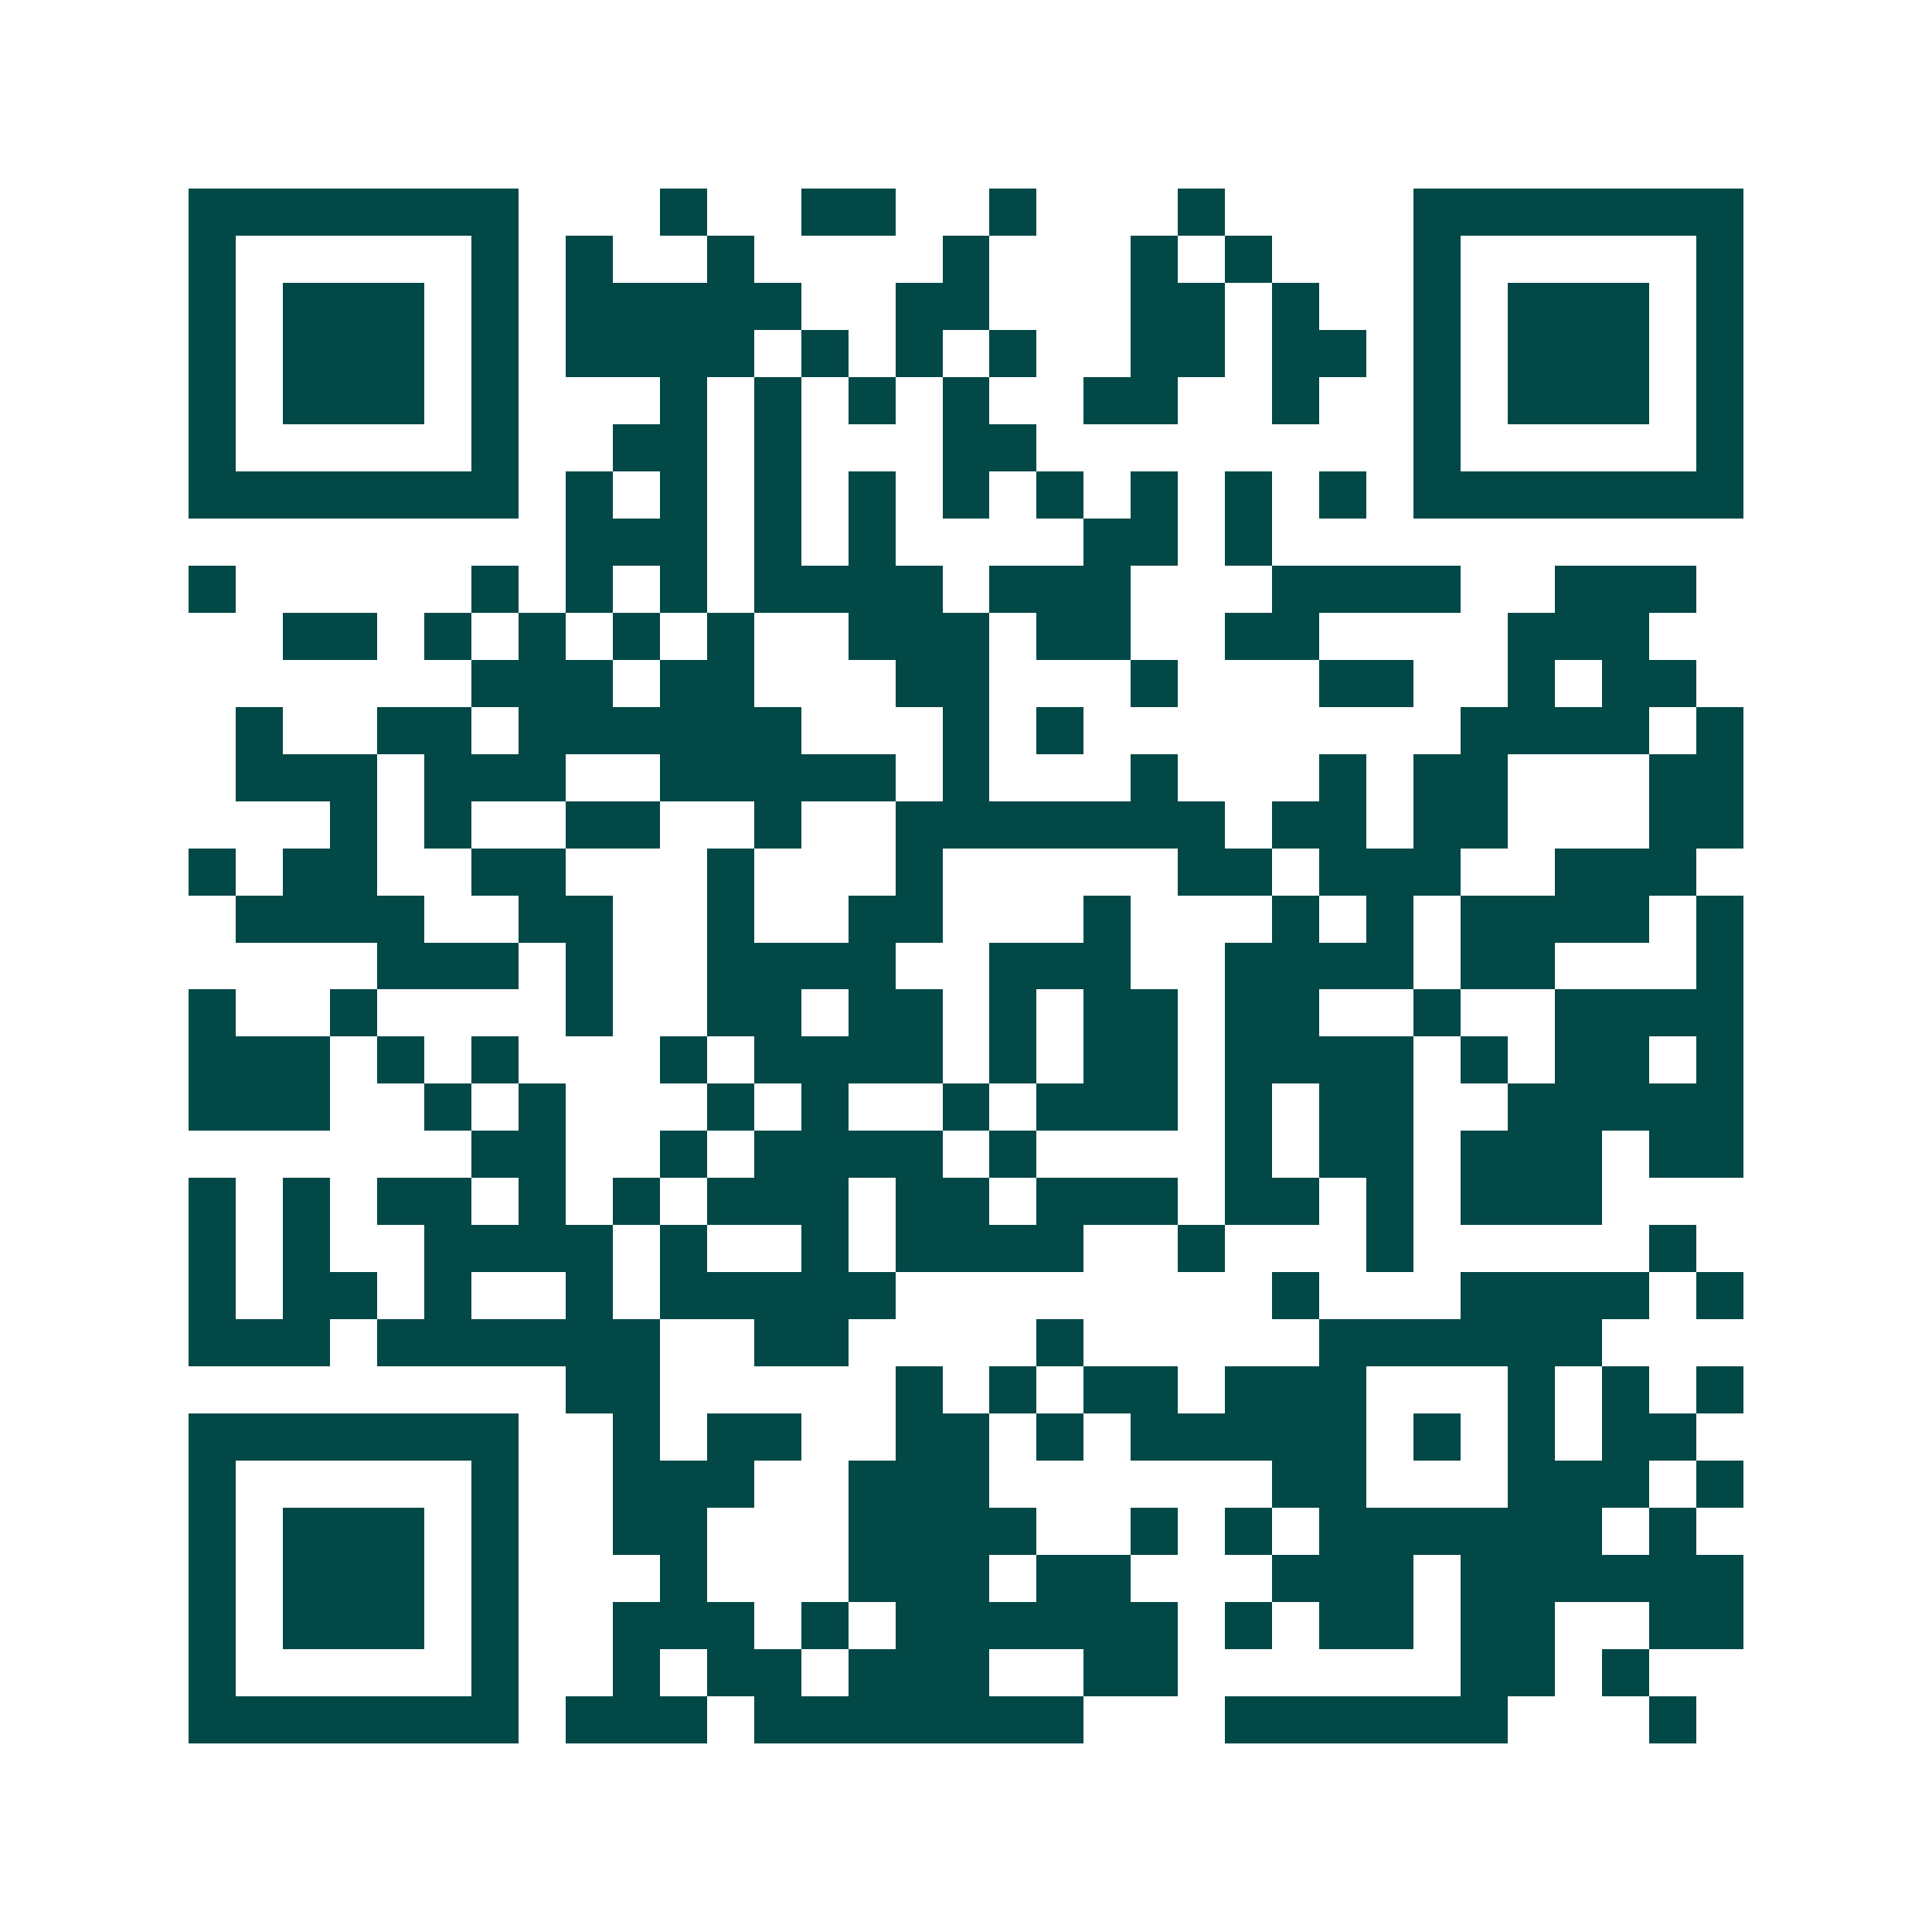 <svg xmlns="http://www.w3.org/2000/svg" width="200" height="200" viewBox="0 0 41 41" shape-rendering="crispEdges"><path fill="#ffffff" d="M0 0h41v41H0z"/><path stroke="#014847" d="M4 4.5h7m3 0h1m2 0h2m2 0h1m3 0h1m4 0h7M4 5.5h1m5 0h1m1 0h1m2 0h1m4 0h1m3 0h1m1 0h1m3 0h1m5 0h1M4 6.5h1m1 0h3m1 0h1m1 0h5m2 0h2m3 0h2m1 0h1m2 0h1m1 0h3m1 0h1M4 7.5h1m1 0h3m1 0h1m1 0h4m1 0h1m1 0h1m1 0h1m2 0h2m1 0h2m1 0h1m1 0h3m1 0h1M4 8.5h1m1 0h3m1 0h1m3 0h1m1 0h1m1 0h1m1 0h1m2 0h2m2 0h1m2 0h1m1 0h3m1 0h1M4 9.5h1m5 0h1m2 0h2m1 0h1m3 0h2m8 0h1m5 0h1M4 10.5h7m1 0h1m1 0h1m1 0h1m1 0h1m1 0h1m1 0h1m1 0h1m1 0h1m1 0h1m1 0h7M12 11.5h3m1 0h1m1 0h1m4 0h2m1 0h1M4 12.5h1m5 0h1m1 0h1m1 0h1m1 0h4m1 0h3m3 0h4m2 0h3M6 13.5h2m1 0h1m1 0h1m1 0h1m1 0h1m2 0h3m1 0h2m2 0h2m4 0h3M10 14.5h3m1 0h2m3 0h2m3 0h1m3 0h2m2 0h1m1 0h2M5 15.5h1m2 0h2m1 0h6m3 0h1m1 0h1m8 0h4m1 0h1M5 16.5h3m1 0h3m2 0h5m1 0h1m3 0h1m3 0h1m1 0h2m3 0h2M7 17.5h1m1 0h1m2 0h2m2 0h1m2 0h7m1 0h2m1 0h2m3 0h2M4 18.5h1m1 0h2m2 0h2m3 0h1m3 0h1m5 0h2m1 0h3m2 0h3M5 19.5h4m2 0h2m2 0h1m2 0h2m3 0h1m3 0h1m1 0h1m1 0h4m1 0h1M8 20.5h3m1 0h1m2 0h4m2 0h3m2 0h4m1 0h2m3 0h1M4 21.5h1m2 0h1m4 0h1m2 0h2m1 0h2m1 0h1m1 0h2m1 0h2m2 0h1m2 0h4M4 22.5h3m1 0h1m1 0h1m3 0h1m1 0h4m1 0h1m1 0h2m1 0h4m1 0h1m1 0h2m1 0h1M4 23.5h3m2 0h1m1 0h1m3 0h1m1 0h1m2 0h1m1 0h3m1 0h1m1 0h2m2 0h5M10 24.5h2m2 0h1m1 0h4m1 0h1m4 0h1m1 0h2m1 0h3m1 0h2M4 25.5h1m1 0h1m1 0h2m1 0h1m1 0h1m1 0h3m1 0h2m1 0h3m1 0h2m1 0h1m1 0h3M4 26.5h1m1 0h1m2 0h4m1 0h1m2 0h1m1 0h4m2 0h1m3 0h1m5 0h1M4 27.5h1m1 0h2m1 0h1m2 0h1m1 0h5m8 0h1m3 0h4m1 0h1M4 28.5h3m1 0h6m2 0h2m4 0h1m5 0h6M12 29.5h2m5 0h1m1 0h1m1 0h2m1 0h3m3 0h1m1 0h1m1 0h1M4 30.5h7m2 0h1m1 0h2m2 0h2m1 0h1m1 0h5m1 0h1m1 0h1m1 0h2M4 31.5h1m5 0h1m2 0h3m2 0h3m6 0h2m3 0h3m1 0h1M4 32.5h1m1 0h3m1 0h1m2 0h2m3 0h4m2 0h1m1 0h1m1 0h6m1 0h1M4 33.5h1m1 0h3m1 0h1m3 0h1m3 0h3m1 0h2m3 0h3m1 0h6M4 34.5h1m1 0h3m1 0h1m2 0h3m1 0h1m1 0h6m1 0h1m1 0h2m1 0h2m2 0h2M4 35.5h1m5 0h1m2 0h1m1 0h2m1 0h3m2 0h2m6 0h2m1 0h1M4 36.5h7m1 0h3m1 0h7m3 0h6m3 0h1"/></svg>
